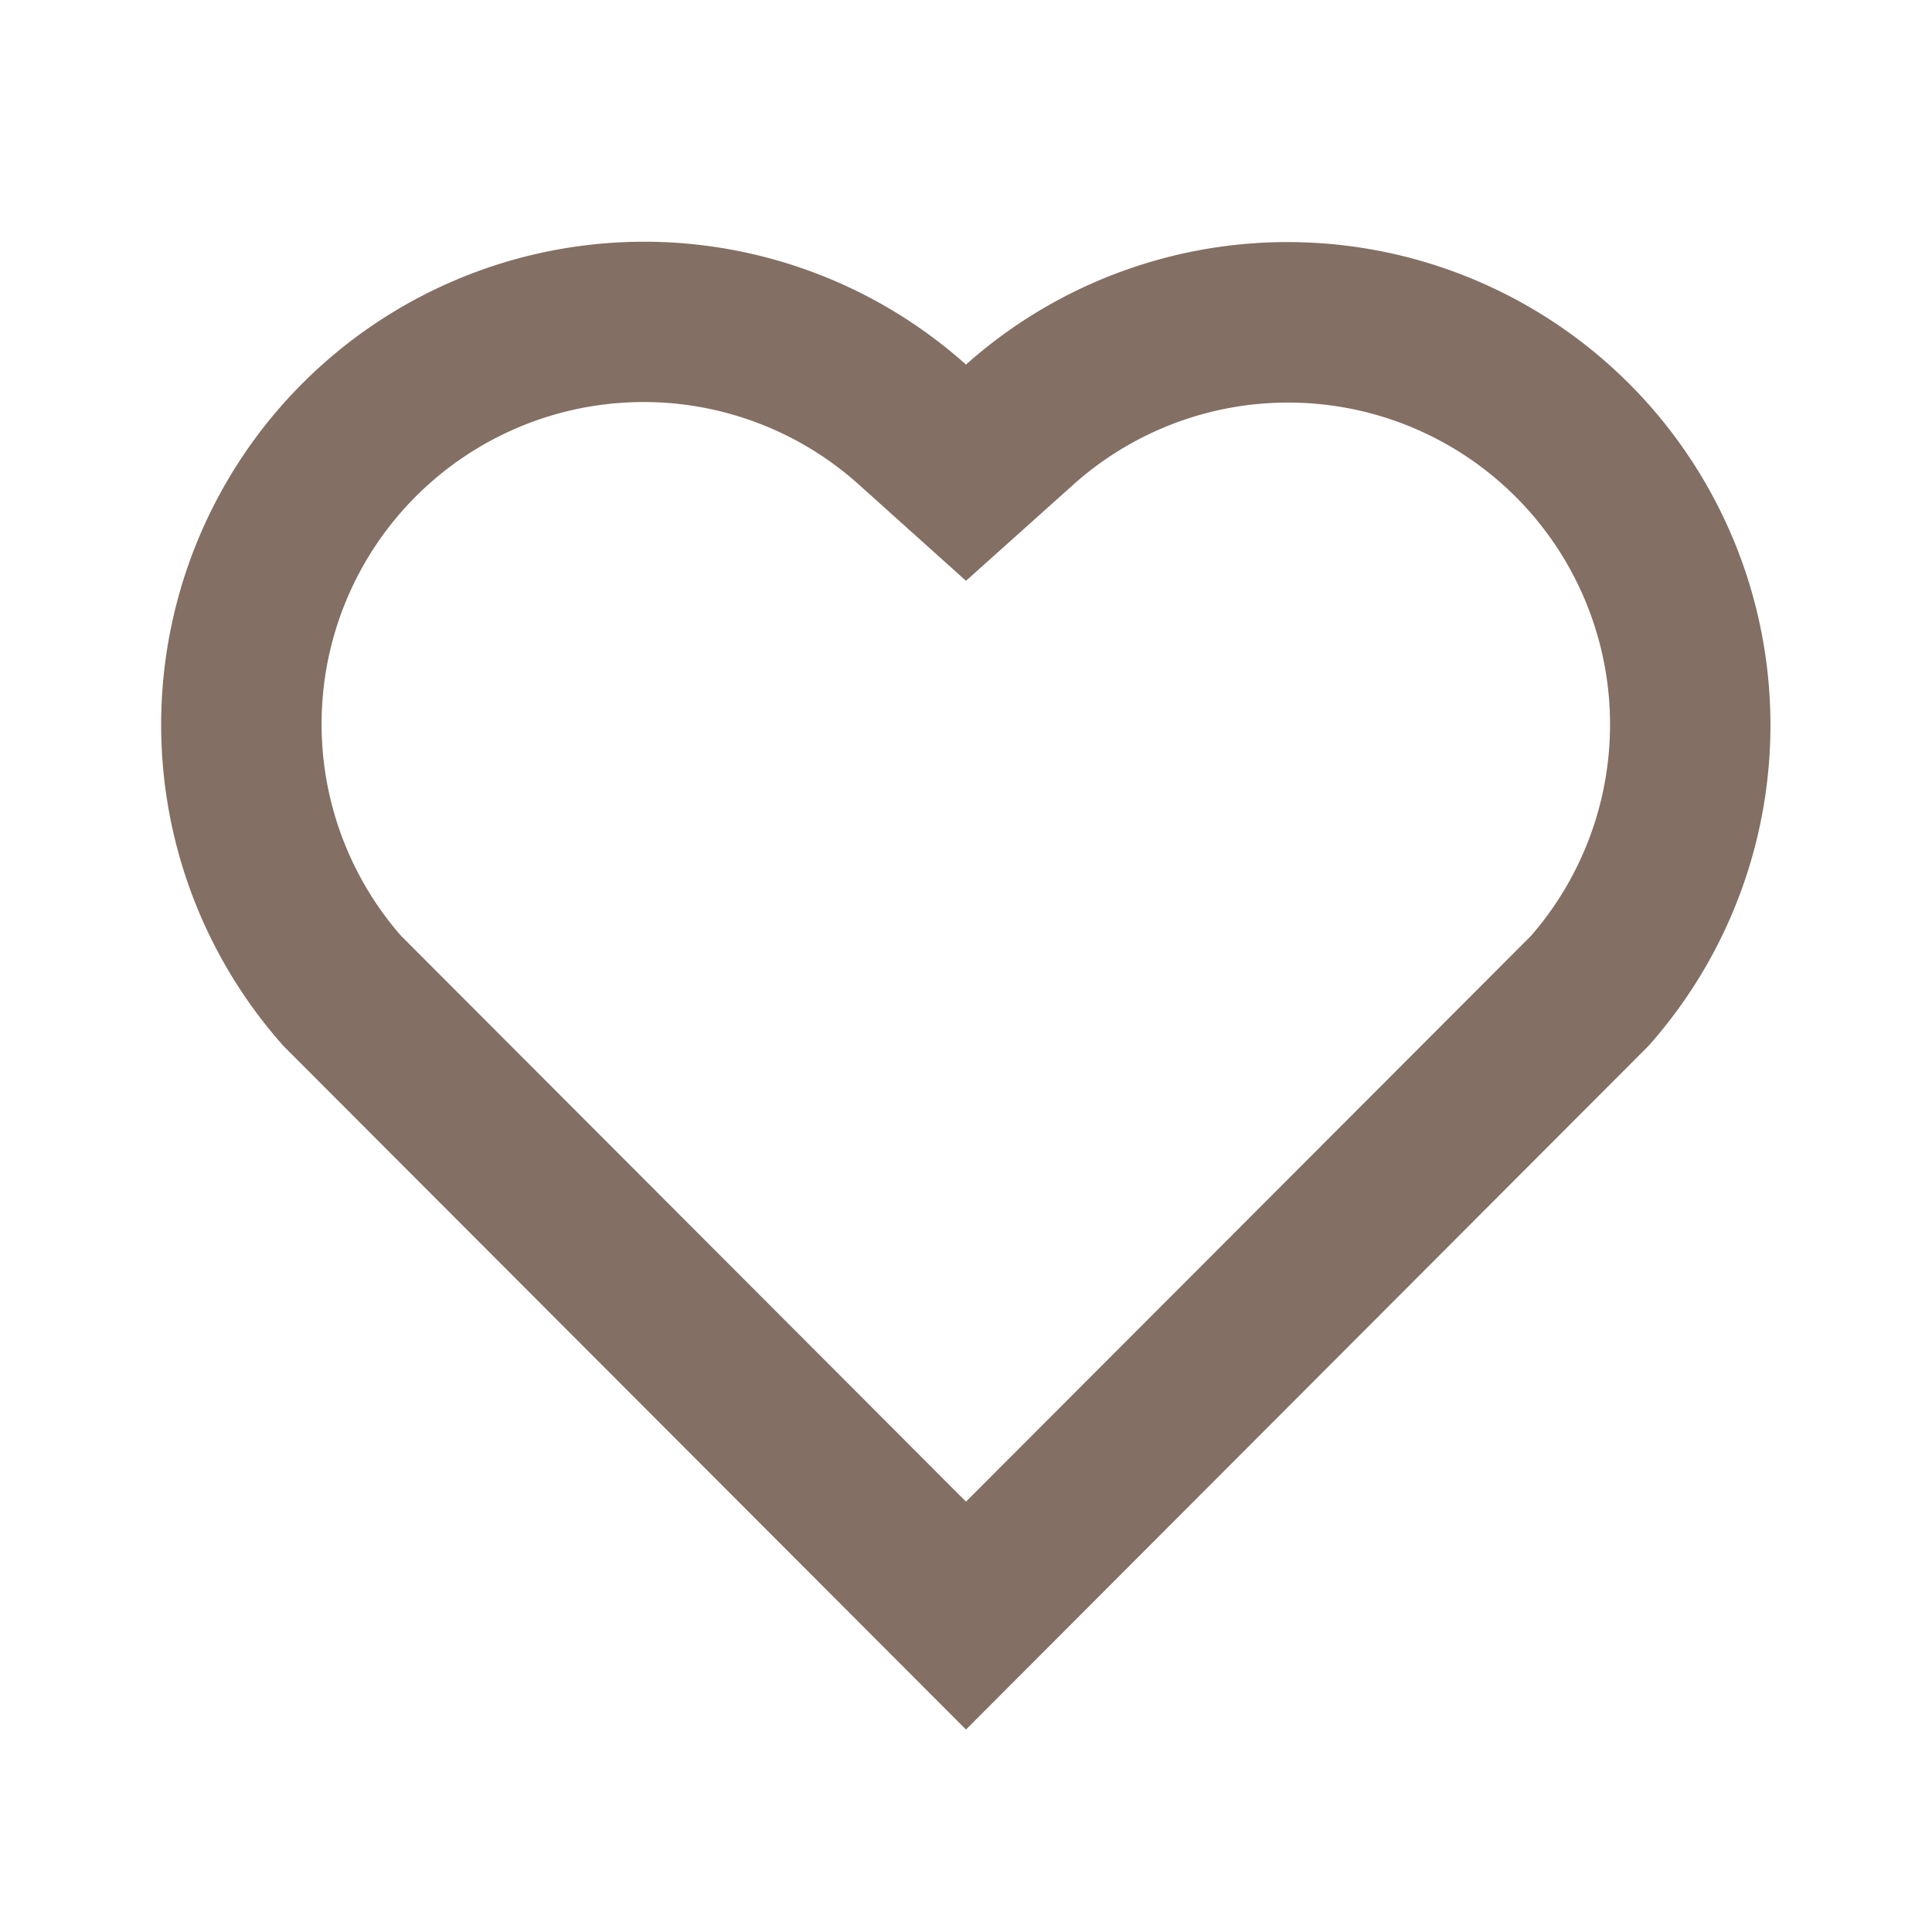<svg id="Group_42" data-name="Group 42" xmlns="http://www.w3.org/2000/svg" width="24" height="24" viewBox="0 0 24 24">
  <path id="Path_2256" data-name="Path 2256" d="M0,0H24V24H0Z" fill="none"/>
  <path id="Path_2257" data-name="Path 2257" d="M12,4.529a6,6,0,0,1,8.478,8.464L12,21.485,3.521,12.993A6,6,0,0,1,12,4.529ZM18.827,6.17a4,4,0,0,0-5.49-.153L12,7.215l-1.336-1.2A4,4,0,0,0,4.98,11.623L12,18.654l7.02-7.03a4,4,0,0,0-.193-5.454Z" fill="#836f63"/>
</svg>
